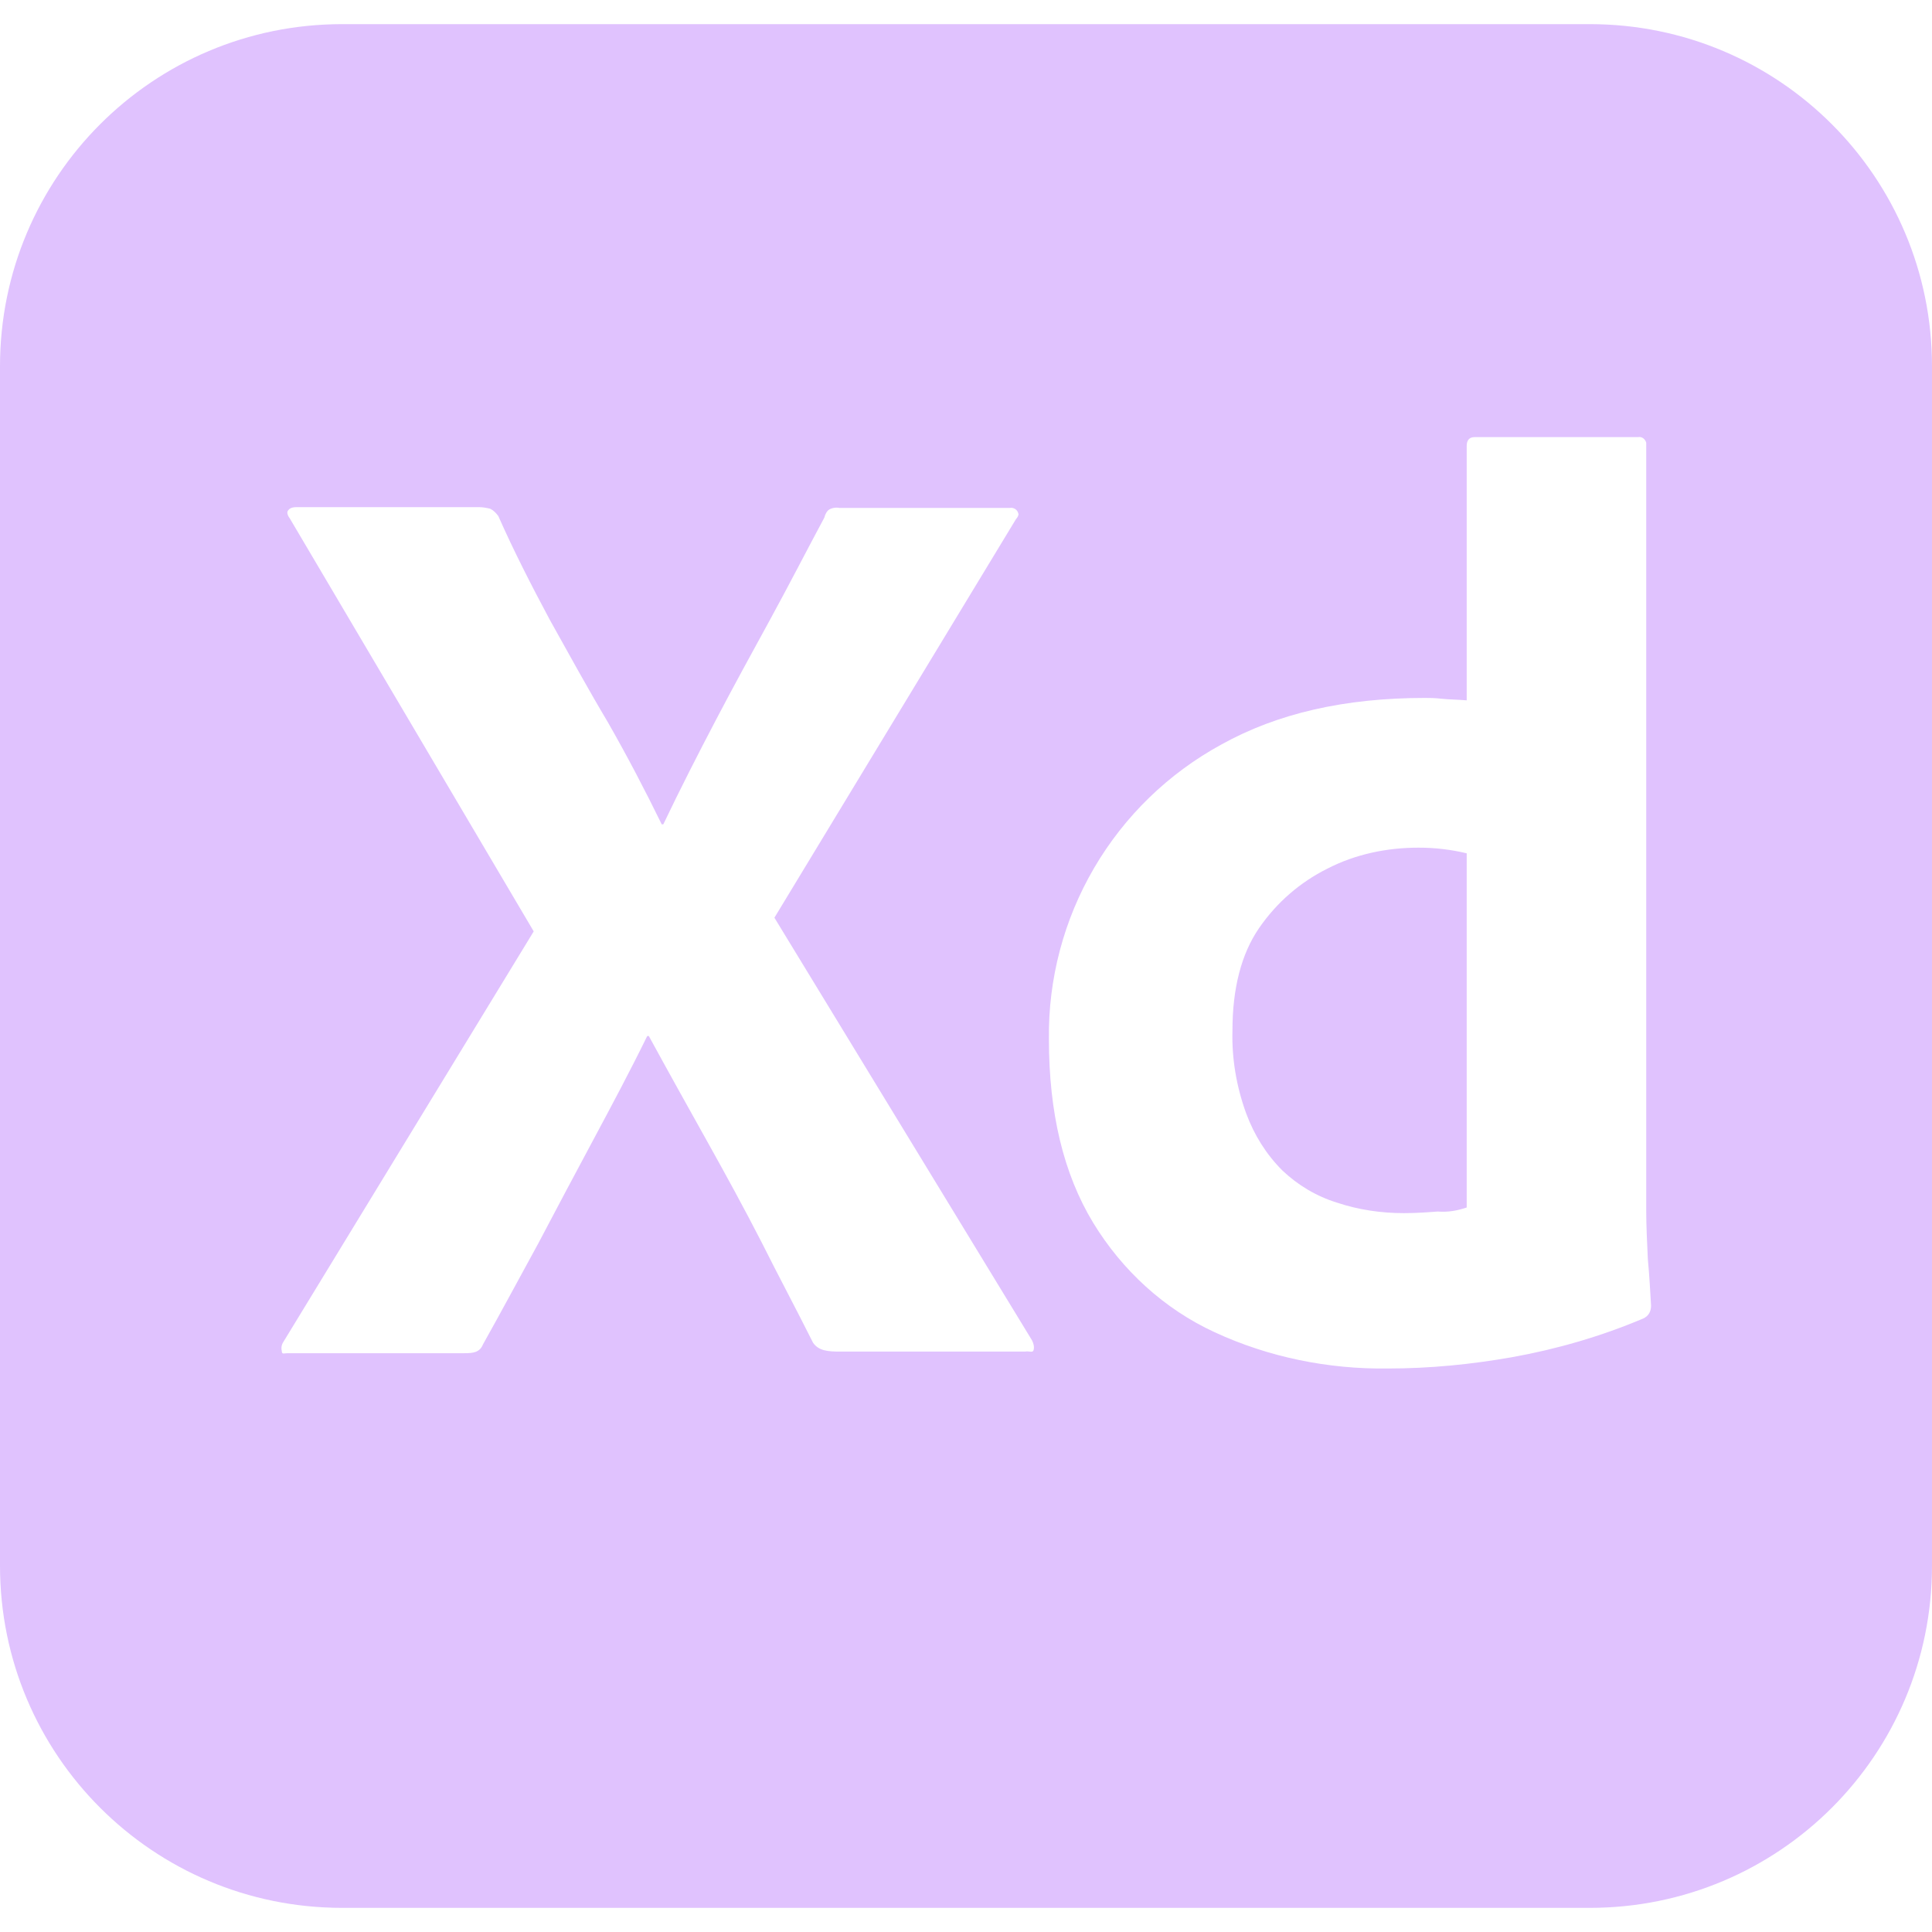 <svg width="145" height="145" viewBox="0 0 145 145" fill="none" xmlns="http://www.w3.org/2000/svg">
<path d="M25.677 1.812C11.479 1.812 0 13.292 0 27.49V117.51C0 131.708 11.479 143.188 25.677 143.188H119.323C133.521 143.188 145 131.708 145 117.51V27.49C145 13.292 133.521 1.812 119.323 1.812H25.677ZM110.683 32.806H122.948C123.25 32.746 123.492 32.987 123.552 33.229V90.867C123.552 91.954 123.612 93.162 123.673 94.492C123.794 95.76 123.854 96.969 123.915 97.996C123.915 98.419 123.733 98.781 123.31 98.963C120.169 100.292 116.846 101.258 113.463 101.863C110.381 102.406 107.3 102.708 104.158 102.708C99.688 102.769 95.217 101.862 91.169 99.99C87.362 98.237 84.221 95.338 82.046 91.773C79.81 88.088 78.723 83.496 78.723 77.998C78.663 73.485 79.835 69.041 82.114 65.144C84.392 61.248 87.69 58.047 91.652 55.885C95.881 53.529 100.956 52.381 106.938 52.381C107.24 52.381 107.662 52.381 108.206 52.442C108.75 52.502 109.354 52.502 110.079 52.562V33.471C110.079 33.048 110.26 32.806 110.683 32.806ZM22.233 38.062H35.948C36.25 38.062 36.552 38.123 36.794 38.183C37.035 38.304 37.217 38.485 37.398 38.727C38.546 41.325 39.875 43.923 41.265 46.521C42.715 49.119 44.104 51.656 45.615 54.194C47.065 56.731 48.394 59.269 49.663 61.867H49.783C51.052 59.208 52.381 56.61 53.71 54.073C55.04 51.535 56.429 48.998 57.819 46.46C59.208 43.923 60.538 41.325 61.867 38.848C61.927 38.606 62.048 38.365 62.229 38.244C62.468 38.111 62.747 38.068 63.015 38.123H75.763C76.065 38.062 76.367 38.244 76.427 38.546C76.487 38.606 76.367 38.848 76.246 38.969L58.121 68.875L77.454 100.594C77.575 100.835 77.635 101.077 77.575 101.319C77.515 101.56 77.273 101.379 76.91 101.44H63.075C62.108 101.44 61.444 101.379 61.021 100.775C59.752 98.237 58.423 95.76 57.154 93.223C55.885 90.746 54.496 88.208 53.046 85.61C51.596 83.013 50.146 80.415 48.696 77.756H48.575C47.306 80.354 45.917 82.952 44.527 85.55C43.138 88.148 41.748 90.746 40.419 93.283C39.029 95.821 37.64 98.419 36.25 100.896C36.008 101.5 35.525 101.56 34.86 101.56H21.569C21.327 101.56 21.146 101.681 21.146 101.379C21.119 101.266 21.116 101.149 21.137 101.034C21.158 100.92 21.202 100.811 21.267 100.715L40.056 69.902L21.75 38.908C21.569 38.667 21.508 38.425 21.629 38.304C21.75 38.123 21.992 38.062 22.233 38.062ZM106.454 63.619C104.098 63.619 101.742 64.102 99.627 65.19C97.573 66.217 95.821 67.727 94.492 69.66C93.162 71.594 92.498 74.192 92.498 77.333C92.438 79.448 92.8 81.562 93.525 83.556C94.129 85.188 95.035 86.638 96.244 87.846C97.392 88.933 98.781 89.779 100.352 90.263C101.983 90.806 103.675 91.048 105.367 91.048C106.273 91.048 107.119 90.987 107.904 90.927C108.69 90.987 109.354 90.867 110.079 90.625V64.042C108.892 63.758 107.675 63.616 106.454 63.619Z" fill="#E0C2FE"/>
</svg>
